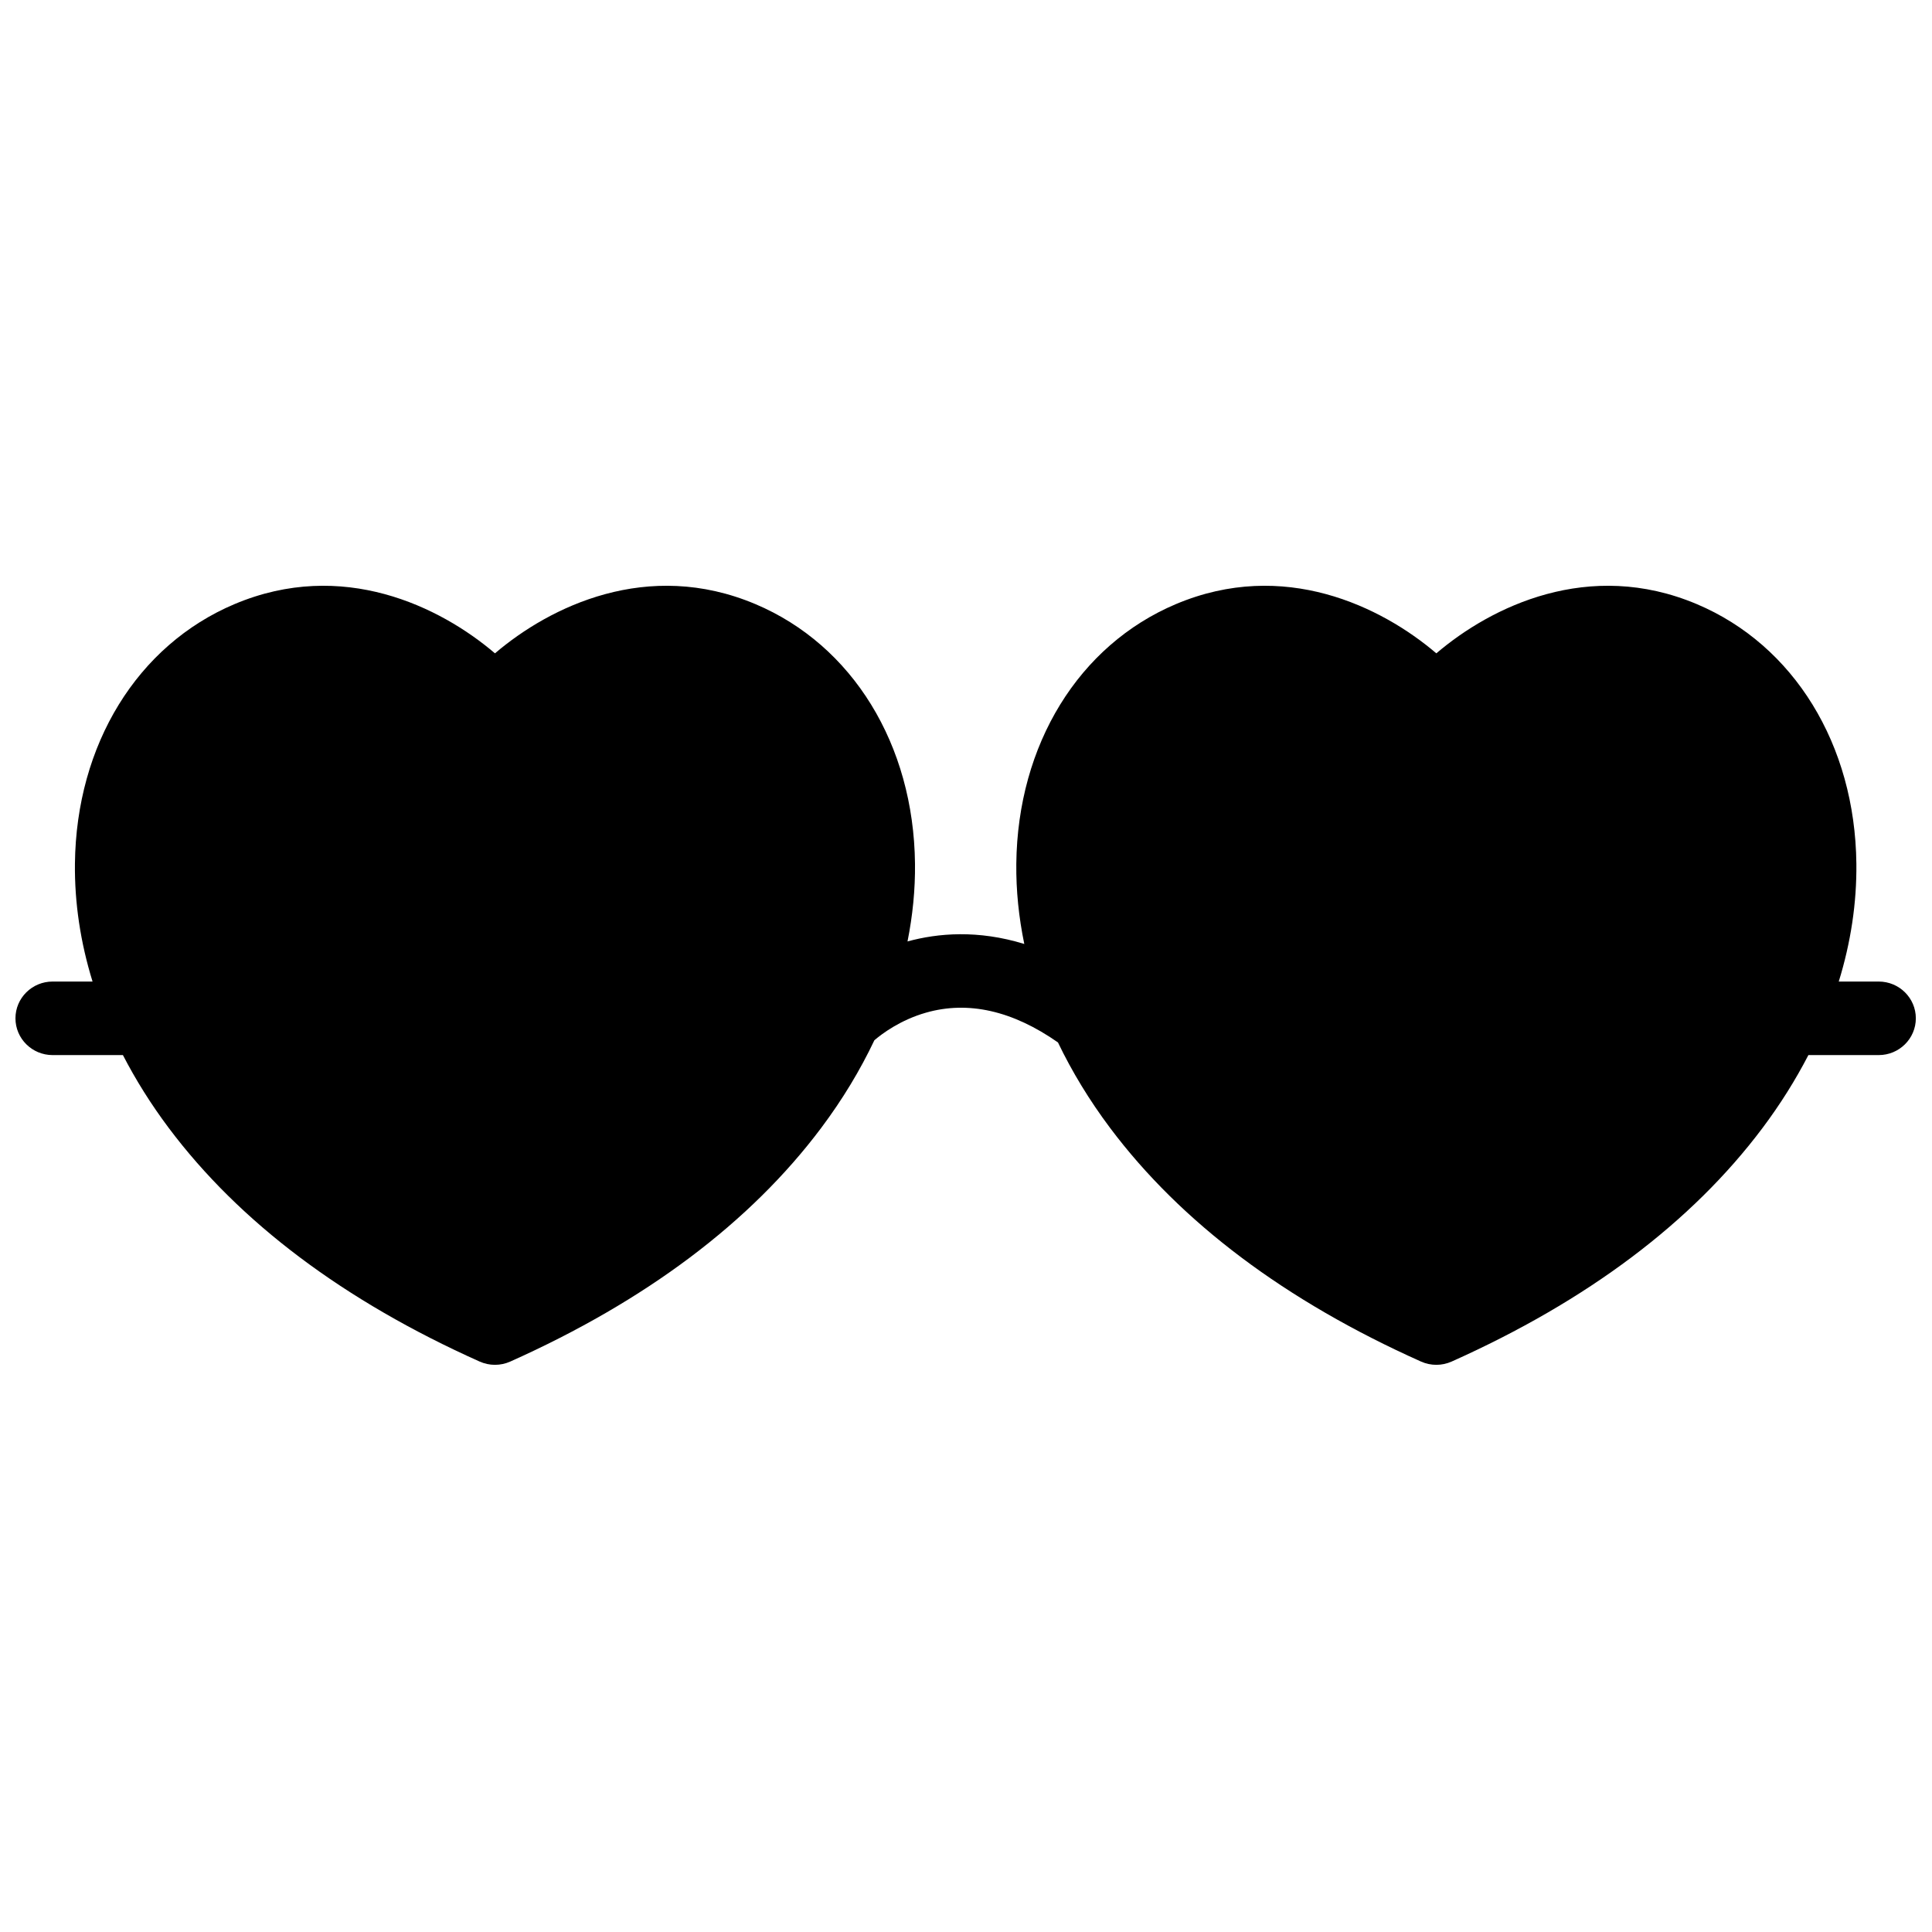 <?xml version="1.0" encoding="UTF-8"?>
<!-- Uploaded to: ICON Repo, www.svgrepo.com, Generator: ICON Repo Mixer Tools -->
<svg width="800px" height="800px" version="1.1" viewBox="144 144 512 512" xmlns="http://www.w3.org/2000/svg">
 <defs>
  <clipPath id="a">
   <path d="m148.09 299h503.81v207h-503.81z"/>
  </clipPath>
 </defs>
 <g clip-path="url(#a)">
  <path d="m641.88 404.12h-10.59c3.199-10.352 4.781-20.84 4.668-31.242-0.34-31.562-16.547-57.918-42.297-68.785-28.598-12.066-54.484 0.652-69.016 13.047-14.531-12.395-40.422-25.113-69.016-13.047-25.746 10.867-41.953 37.223-42.297 68.785-0.078 7.078 0.648 14.199 2.117 21.285-12.273-3.789-22.91-2.875-30.949-0.672 1.375-6.867 2.059-13.758 1.984-20.613-0.344-31.562-16.551-57.918-42.297-68.785-28.594-12.066-54.484 0.652-69.016 13.047-14.531-12.395-40.418-25.113-69.016-13.047-25.75 10.867-41.957 37.223-42.297 68.785-0.113 10.402 1.469 20.891 4.668 31.242h-10.59c-5.434 0-9.84 4.363-9.84 9.742 0 5.383 4.406 9.746 9.84 9.746h18.637c3.398 6.57 7.438 13.031 12.145 19.309 18.75 25.016 46.477 45.844 82.402 61.914 1.289 0.574 2.668 0.863 4.051 0.863 1.383 0 2.762-0.289 4.051-0.863 35.926-16.07 63.648-36.898 82.402-61.914 5.641-7.523 10.336-15.312 14.094-23.238 2.008-1.715 6.871-5.375 13.703-7.32 11.172-3.184 22.922-0.516 34.949 7.894 3.711 7.734 8.316 15.32 13.82 22.664 18.754 25.016 46.477 45.844 82.402 61.914 1.289 0.574 2.668 0.863 4.051 0.863s2.762-0.289 4.051-0.863c35.926-16.07 63.648-36.898 82.402-61.914 4.707-6.277 8.746-12.738 12.148-19.309h18.633c5.434 0 9.84-4.363 9.84-9.746 0-5.379-4.406-9.742-9.84-9.742" fill-rule="evenodd"/>
 </g>
</svg>